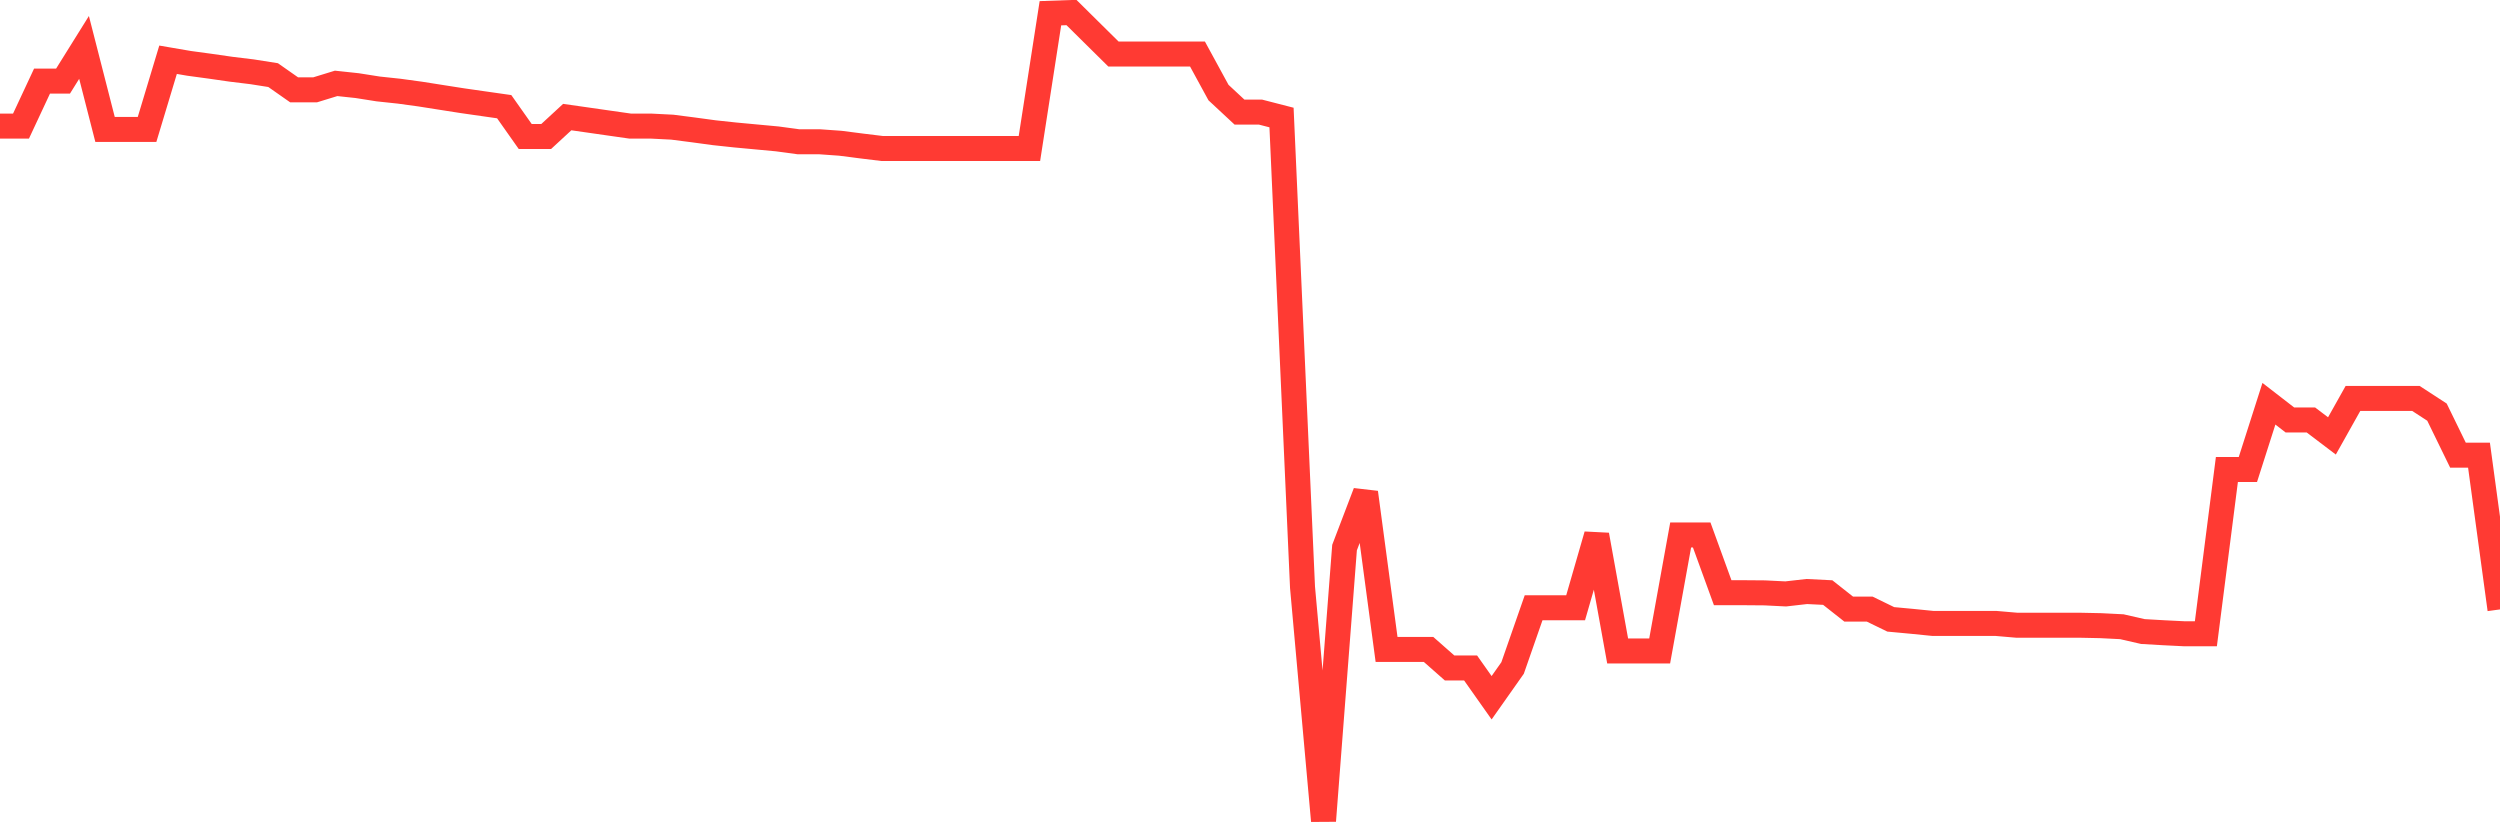 <svg
  xmlns="http://www.w3.org/2000/svg"
  xmlns:xlink="http://www.w3.org/1999/xlink"
  width="120"
  height="40"
  viewBox="0 0 120 40"
  preserveAspectRatio="none"
>
  <polyline
    points="0,6.053 1.008,6.053 2.017,3.894 3.025,3.894 4.034,2.276 5.042,6.212 6.05,6.212 7.059,6.212 8.067,2.868 9.076,3.041 10.084,3.178 11.092,3.323 12.101,3.446 13.109,3.605 14.118,4.312 15.126,4.312 16.134,4.002 17.143,4.11 18.151,4.269 19.16,4.377 20.168,4.515 21.176,4.674 22.185,4.832 23.193,4.977 24.202,5.121 25.21,6.551 26.218,6.551 27.227,5.62 28.235,5.764 29.244,5.909 30.252,6.053 31.261,6.053 32.269,6.104 33.277,6.234 34.286,6.371 35.294,6.479 36.303,6.573 37.311,6.667 38.319,6.804 39.328,6.804 40.336,6.876 41.345,7.006 42.353,7.129 43.361,7.129 44.37,7.129 45.378,7.129 46.387,7.129 47.395,7.129 48.403,7.129 49.412,7.129 50.42,0.636 51.429,0.6 52.437,1.597 53.445,2.593 54.454,2.593 55.462,2.593 56.471,2.593 57.479,2.593 58.487,4.442 59.496,5.381 60.504,5.381 61.513,5.641 62.521,28.19 63.529,39.4 64.538,26.284 65.546,23.64 66.555,31.173 67.563,31.173 68.571,31.173 69.58,32.062 70.588,32.062 71.597,33.492 72.605,32.062 73.613,29.173 74.622,29.173 75.63,29.173 76.639,25.677 77.647,31.246 78.655,31.246 79.664,31.246 80.672,25.677 81.681,25.677 82.689,28.45 83.697,28.45 84.706,28.458 85.714,28.508 86.723,28.393 87.731,28.443 88.739,29.238 89.748,29.238 90.756,29.729 91.765,29.823 92.773,29.924 93.782,29.924 94.79,29.924 95.798,29.924 96.807,30.011 97.815,30.011 98.824,30.011 99.832,30.011 100.84,30.032 101.849,30.083 102.857,30.314 103.866,30.372 104.874,30.422 105.882,30.422 106.891,22.535 107.899,22.535 108.908,19.379 109.916,20.159 110.924,20.159 111.933,20.924 112.941,19.126 113.95,19.126 114.958,19.126 115.966,19.126 116.975,19.783 117.983,21.849 118.992,21.849 120,29.252"
    fill="none"
    stroke="#ff3a33"
    stroke-width="1.2"
  >
  </polyline>
</svg>